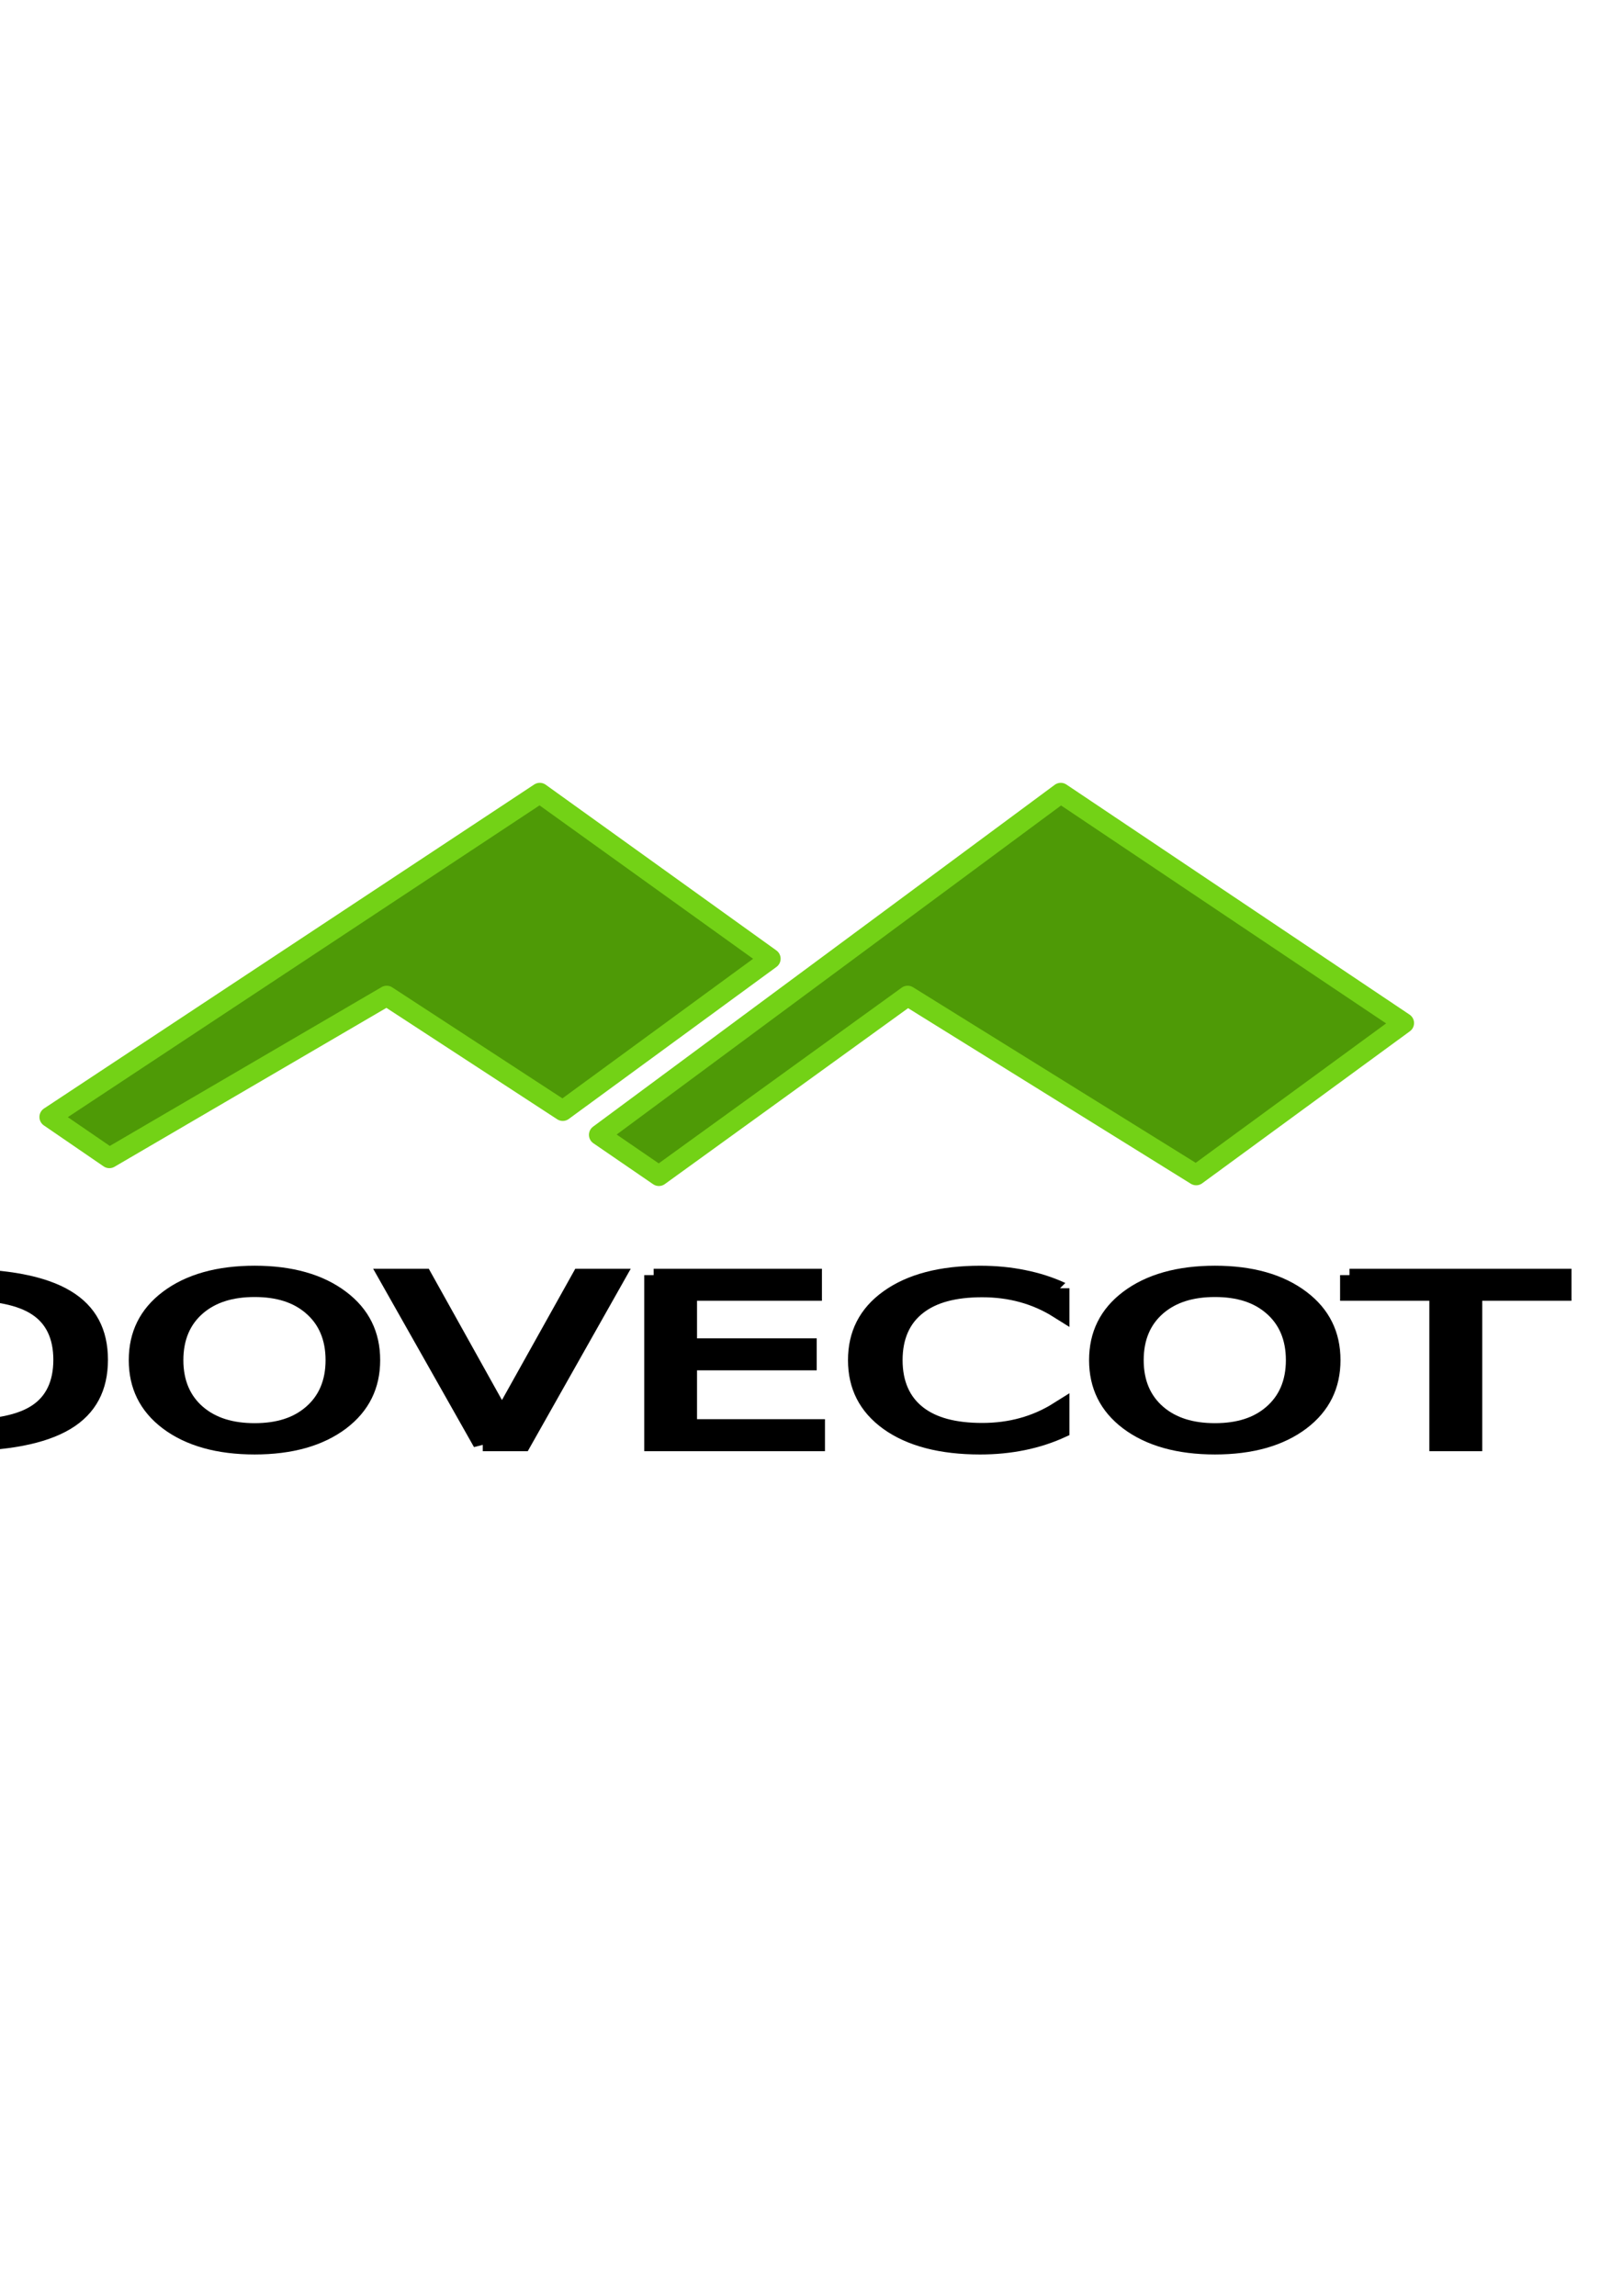 <?xml version="1.0" encoding="UTF-8" standalone="no"?>
<!-- Created with Inkscape (http://www.inkscape.org/) -->
<svg xmlns:dc="http://purl.org/dc/elements/1.1/" xmlns:cc="http://creativecommons.org/ns#" xmlns:rdf="http://www.w3.org/1999/02/22-rdf-syntax-ns#" xmlns:svg="http://www.w3.org/2000/svg" xmlns="http://www.w3.org/2000/svg" xmlns:xlink="http://www.w3.org/1999/xlink" xmlns:sodipodi="http://sodipodi.sourceforge.net/DTD/sodipodi-0.dtd" xmlns:inkscape="http://www.inkscape.org/namespaces/inkscape" height="297mm" id="svg2" inkscape:export-xdpi="76.235291" inkscape:export-ydpi="76.235291" inkscape:output_extension="org.inkscape.output.svg.inkscape" inkscape:version="0.48.0 r9654" sodipodi:version="0.32" width="210mm" version="1.1">
  <title id="title15547">dovecot</title>
  <defs id="defs4"><inkscape:perspective id="perspective14608" inkscape:persp3d-origin="372.04724 : 350.78739 : 1" inkscape:vp_x="0 : 526.18109 : 1" inkscape:vp_y="0 : 1000 : 0" inkscape:vp_z="744.09448 : 526.18109 : 1" sodipodi:type="inkscape:persp3d"/>
<linearGradient id="linearGradient2265">
  <stop id="stop2267" offset="0" style="stop-color:#000000;stop-opacity:1;"/>
  <stop id="stop2269" offset="1" style="stop-color:#000000;stop-opacity:0;"/>
</linearGradient>
<linearGradient gradientTransform="matrix(0.878,-1.73237e-2,1.73237e-2,0.878,1021.314,469.279)" gradientUnits="userSpaceOnUse" id="linearGradient2271" inkscape:collect="always" x1="14.018" x2="15.416" xlink:href="#linearGradient2265" y1="36.943" y2="38.268"/>
<linearGradient id="linearGradient2257" inkscape:collect="always">
  <stop id="stop2259" offset="0" style="stop-color:#ffffff;stop-opacity:1;"/>
  <stop id="stop2261" offset="1" style="stop-color:#ffffff;stop-opacity:0;"/>
</linearGradient>
<linearGradient gradientTransform="matrix(1.007,-2.636526e-2,2.636526e-2,1.007,1020.744,465.29)" gradientUnits="userSpaceOnUse" id="linearGradient2263" inkscape:collect="always" x1="12.005" x2="10.651" xlink:href="#linearGradient2257" y1="35.688" y2="33.195"/>
<linearGradient id="linearGradient3087">
  <stop id="stop3089" offset="0" style="stop-color:#3465a4;stop-opacity:1;"/>
  <stop id="stop3095" offset="0" style="stop-color:#729fcf;stop-opacity:1;"/>
  <stop id="stop2242" offset="0" style="stop-color:#3465a4;stop-opacity:1;"/>
  <stop id="stop2244" offset="0.75" style="stop-color:#729fcf;stop-opacity:1;"/>
  <stop id="stop3091" offset="1" style="stop-color:#386eb4;stop-opacity:1;"/>
</linearGradient>
<linearGradient gradientTransform="matrix(0.878,0,0,0.878,1021.687,470.179)" gradientUnits="userSpaceOnUse" id="linearGradient3093" inkscape:collect="always" x1="9.75" x2="16.915" xlink:href="#linearGradient3087" y1="32.284" y2="39.443"/>
<linearGradient id="linearGradient2250" inkscape:collect="always">
  <stop id="stop2252" offset="0" style="stop-color:#ffffff;stop-opacity:1;"/>
  <stop id="stop2254" offset="1" style="stop-color:#ffffff;stop-opacity:0;"/>
</linearGradient>
<linearGradient gradientTransform="translate(1019.15,465.211)" gradientUnits="userSpaceOnUse" id="linearGradient2256" inkscape:collect="always" x1="31.177" x2="40.859" xlink:href="#linearGradient2250" y1="19.822" y2="9.657"/>
<linearGradient id="linearGradient3077">
  <stop id="stop3079" offset="0" style="stop-color:#888a85;stop-opacity:1;"/>
  <stop id="stop3081" offset="1" style="stop-color:#d3d7cf;stop-opacity:1;"/>
</linearGradient>
<linearGradient gradientTransform="matrix(0.878,0,0,0.878,1021.998,470.8)" gradientUnits="userSpaceOnUse" id="linearGradient3083" inkscape:collect="always" x1="38.228" x2="37.535" xlink:href="#linearGradient3077" y1="13.603" y2="6.629"/>
<linearGradient id="linearGradient3061">
  <stop id="stop3063" offset="0" style="stop-color:#ffffff;stop-opacity:1;"/>
  <stop id="stop3065" offset="1" style="stop-color:#000000;stop-opacity:1;"/>
</linearGradient>
<linearGradient gradientTransform="matrix(0.878,0,0,0.878,1049.796,-403.534)" gradientUnits="userSpaceOnUse" id="linearGradient3067" inkscape:collect="always" x1="50.153" x2="25.291" xlink:href="#linearGradient3061" y1="-3.632" y2="-4.3"/>
<linearGradient id="linearGradient3049">
  <stop id="stop3051" offset="0" style="stop-color:#888a85;stop-opacity:1;"/>
  <stop id="stop2262" offset="0.5" style="stop-color:#d3d7cf;stop-opacity:1;"/>
  <stop id="stop2264" offset="0.676" style="stop-color:#eeeeec;stop-opacity:1;"/>
  <stop id="stop2268" offset="0.841" style="stop-color:#babdb6;stop-opacity:1;"/>
  <stop id="stop2266" offset="0.875" style="stop-color:#d3d7cf;stop-opacity:1;"/>
  <stop id="stop3053" offset="1" style="stop-color:#babdb6;stop-opacity:1;"/>
</linearGradient>
<linearGradient gradientTransform="matrix(0.878,0,0,0.878,1021.687,470.179)" gradientUnits="userSpaceOnUse" id="linearGradient3055" inkscape:collect="always" x1="19.648" x2="20.631" xlink:href="#linearGradient3049" y1="42.254" y2="6.776"/>
<radialGradient cx="24.812" cy="39.125" fx="24.812" fy="39.125" gradientTransform="matrix(1,0,0,0.375,0,24.47)" gradientUnits="userSpaceOnUse" id="radialGradient3047" inkscape:collect="always" r="17.688" xlink:href="#linearGradient3041"/>
<linearGradient id="linearGradient3041" inkscape:collect="always">
  <stop id="stop3043" offset="0" style="stop-color:#000000;stop-opacity:1;"/>
  <stop id="stop3045" offset="1" style="stop-color:#000000;stop-opacity:0;"/>
</linearGradient>
<radialGradient cx="24.812" cy="39.125" fx="24.812" fy="39.125" gradientTransform="matrix(1,0,0,0.375,0,24.47)" gradientUnits="userSpaceOnUse" id="radialGradient2260" inkscape:collect="always" r="17.688" xlink:href="#linearGradient3041"/>
<linearGradient gradientTransform="translate(131.911,132.236)" gradientUnits="userSpaceOnUse" id="SVGID_1_" x1="43.944" x2="411.394" y1="733.393" y2="425.066">
  <stop id="stop2170" offset="0.056" style="stop-color:#003F90"/>
  <stop id="stop2172" offset="0.567" style="stop-color:#0093D2"/>
  <stop id="stop2174" offset="0.955" style="stop-color:#EDF3F7"/>
</linearGradient>
<linearGradient gradientTransform="matrix(0.917,0,0,0.912,60.202,153.712)" gradientUnits="userSpaceOnUse" id="SVGID_2_" x1="43.944" x2="411.394" y1="733.393" y2="425.066">
  <stop id="stop2179" offset="0.056" style="stop-color:#2e3436;stop-opacity:1;"/>
  <stop id="stop2181" offset="0.567" style="stop-color:#888a85;stop-opacity:1;"/>
  <stop id="stop2183" offset="0.955" style="stop-color:#d3d7cf;stop-opacity:1;"/>
</linearGradient>
<radialGradient cx="605.714" cy="486.648" fx="605.714" fy="486.648" gradientTransform="matrix(-2.774,0,0,1.97,112.762,-872.885)" gradientUnits="userSpaceOnUse" id="radialGradient5020" inkscape:collect="always" r="117.143" xlink:href="#linearGradient5060"/>
<linearGradient gradientTransform="matrix(2.774,0,0,1.97,-1892.179,-872.885)" gradientUnits="userSpaceOnUse" id="linearGradient5016" inkscape:collect="always" x1="302.857" x2="302.857" xlink:href="#linearGradient5048" y1="366.648" y2="609.505"/>
<radialGradient cx="605.714" cy="486.648" fx="605.714" fy="486.648" gradientTransform="matrix(2.774,0,0,1.97,-1891.633,-872.885)" gradientUnits="userSpaceOnUse" id="radialGradient5013" inkscape:collect="always" r="117.143" xlink:href="#linearGradient5060"/>
<linearGradient id="linearGradient2795">
  <stop id="stop2797" offset="0" style="stop-color:#000000;stop-opacity:0.069;"/>
  <stop id="stop2799" offset="1" style="stop-color:#ffffff;stop-opacity:1;"/>
</linearGradient>
<linearGradient id="linearGradient2803">
  <stop id="stop2805" offset="0" style="stop-color:#ffffff;stop-opacity:1;"/>
  <stop id="stop2807" offset="1" style="stop-color:#cbcbcb;stop-opacity:1;"/>
</linearGradient>
<linearGradient id="linearGradient2094">
  <stop id="stop2096" offset="0" style="stop-color:#d6e3f0;stop-opacity:1;"/>
  <stop id="stop2098" offset="1" style="stop-color:#95b1cf;stop-opacity:1;"/>
</linearGradient>
<linearGradient id="linearGradient12512">
  <stop id="stop12513" offset="0" style="stop-color:#ffffff;stop-opacity:1;"/>
  <stop id="stop12517" offset="0.5" style="stop-color:#fff520;stop-opacity:0.891;"/>
  <stop id="stop12514" offset="1" style="stop-color:#fff300;stop-opacity:0;"/>
</linearGradient>
<linearGradient id="linearGradient5048">
  <stop id="stop5050" offset="0" style="stop-color:black;stop-opacity:0;"/>
  <stop id="stop5056" offset="0.5" style="stop-color:black;stop-opacity:1;"/>
  <stop id="stop5052" offset="1" style="stop-color:black;stop-opacity:0;"/>
</linearGradient>
<linearGradient id="linearGradient5060" inkscape:collect="always">
  <stop id="stop5062" offset="0" style="stop-color:black;stop-opacity:1;"/>
  <stop id="stop5064" offset="1" style="stop-color:black;stop-opacity:0;"/>
</linearGradient>
<linearGradient id="linearGradient2994">
  <stop id="stop2996" offset="0" style="stop-color:#000000;stop-opacity:1;"/>
  <stop id="stop2998" offset="1" style="stop-color:#c9c9c9;stop-opacity:1;"/>
</linearGradient>
<linearGradient id="linearGradient2974">
  <stop id="stop2976" offset="0" style="stop-color:#c1c1c1;stop-opacity:1;"/>
  <stop id="stop2978" offset="1" style="stop-color:#acacac;stop-opacity:1;"/>
</linearGradient>
<linearGradient id="linearGradient2966">
  <stop id="stop2968" offset="0" style="stop-color:#ffd1d1;stop-opacity:1;"/>
  <stop id="stop3006" offset="0.5" style="stop-color:#ff1d1d;stop-opacity:1;"/>
  <stop id="stop2970" offset="1" style="stop-color:#6f0000;stop-opacity:1;"/>
</linearGradient>
<linearGradient id="linearGradient2846">
  <stop id="stop2848" offset="0" style="stop-color:#8a8a8a;stop-opacity:1;"/>
  <stop id="stop2850" offset="1" style="stop-color:#484848;stop-opacity:1;"/>
</linearGradient>
<linearGradient id="linearGradient2366">
  <stop id="stop2368" offset="0" style="stop-color:#ffffff;stop-opacity:1;"/>
  <stop id="stop2374" offset="0.5" style="stop-color:#ffffff;stop-opacity:0.219;"/>
  <stop id="stop2370" offset="1" style="stop-color:#ffffff;stop-opacity:1;"/>
</linearGradient>
<linearGradient id="linearGradient4467">
  <stop id="stop4469" offset="0" style="stop-color:#ffffff;stop-opacity:1;"/>
  <stop id="stop4471" offset="1" style="stop-color:#ffffff;stop-opacity:0.248;"/>
</linearGradient>
<linearGradient id="linearGradient4454">
  <stop id="stop4456" offset="0" style="stop-color:#729fcf;stop-opacity:0.208;"/>
  <stop id="stop4458" offset="1" style="stop-color:#729fcf;stop-opacity:0.676;"/>
</linearGradient>
<linearGradient id="linearGradient4440">
  <stop id="stop4442" offset="0" style="stop-color:#7d7d7d;stop-opacity:1;"/>
  <stop id="stop4448" offset="0.5" style="stop-color:#b1b1b1;stop-opacity:1;"/>
  <stop id="stop4444" offset="1" style="stop-color:#686868;stop-opacity:1;"/>
</linearGradient>
<radialGradient cx="24.307" cy="42.078" fx="24.307" fy="42.078" gradientTransform="matrix(1,0,0,0.285,0,30.089)" gradientUnits="userSpaceOnUse" id="radialGradient4548" inkscape:collect="always" r="15.822" xlink:href="#linearGradient4542"/>
<linearGradient id="linearGradient259">
  <stop id="stop260" offset="0" style="stop-color:#fafafa;stop-opacity:1;"/>
  <stop id="stop261" offset="1" style="stop-color:#bbbbbb;stop-opacity:1;"/>
</linearGradient>
<linearGradient id="linearGradient269">
  <stop id="stop270" offset="0" style="stop-color:#a3a3a3;stop-opacity:1;"/>
  <stop id="stop271" offset="1" style="stop-color:#4c4c4c;stop-opacity:1;"/>
</linearGradient>
<radialGradient cx="20.892" cy="114.568" fx="20.892" fy="114.568" gradientUnits="userSpaceOnUse" id="aigrd2" r="5.256">
  <stop id="stop15566" offset="0" style="stop-color:#F0F0F0"/>
  <stop id="stop15568" offset="1" style="stop-color:#9a9a9a;stop-opacity:1;"/>
</radialGradient>
<radialGradient cx="20.892" cy="64.568" fx="20.892" fy="64.568" gradientUnits="userSpaceOnUse" id="aigrd3" r="5.257">
  <stop id="stop15573" offset="0" style="stop-color:#F0F0F0"/>
  <stop id="stop15575" offset="1" style="stop-color:#9a9a9a;stop-opacity:1;"/>
</radialGradient>
<linearGradient id="linearGradient15662">
  <stop id="stop15664" offset="0" style="stop-color:#ffffff;stop-opacity:1;"/>
  <stop id="stop15666" offset="1" style="stop-color:#f8f8f8;stop-opacity:1;"/>
</linearGradient>
<linearGradient id="linearGradient4542" inkscape:collect="always">
  <stop id="stop4544" offset="0" style="stop-color:#000000;stop-opacity:1;"/>
  <stop id="stop4546" offset="1" style="stop-color:#000000;stop-opacity:0;"/>
</linearGradient>
<linearGradient gradientTransform="matrix(2.774,0,0,1.97,-1892.179,-872.885)" gradientUnits="userSpaceOnUse" id="linearGradient2659" inkscape:collect="always" x1="302.857" x2="302.857" xlink:href="#linearGradient5048" y1="366.648" y2="609.505"/>
<linearGradient id="linearGradient2651">
  <stop id="stop2653" offset="0" style="stop-color:black;stop-opacity:0;"/>
  <stop id="stop2655" offset="0.5" style="stop-color:black;stop-opacity:1;"/>
  <stop id="stop2657" offset="1" style="stop-color:black;stop-opacity:0;"/>
</linearGradient>
<radialGradient cx="605.714" cy="486.648" fx="605.714" fy="486.648" gradientTransform="matrix(2.774,0,0,1.97,-1891.633,-872.885)" gradientUnits="userSpaceOnUse" id="radialGradient2649" inkscape:collect="always" r="117.143" xlink:href="#linearGradient5060"/>
<radialGradient cx="605.714" cy="486.648" fx="605.714" fy="486.648" gradientTransform="matrix(-2.774,0,0,1.97,112.762,-872.885)" gradientUnits="userSpaceOnUse" id="radialGradient2641" inkscape:collect="always" r="117.143" xlink:href="#linearGradient5060"/>
<linearGradient gradientUnits="userSpaceOnUse" id="linearGradient2408" inkscape:collect="always" x1="18.936" x2="53.589" xlink:href="#linearGradient2402" y1="23.668" y2="26.649"/>
<linearGradient gradientUnits="userSpaceOnUse" id="linearGradient2386" inkscape:collect="always" x1="62.514" x2="15.985" xlink:href="#linearGradient2380" y1="36.061" y2="20.609"/>
<linearGradient gradientUnits="userSpaceOnUse" id="linearGradient1501" inkscape:collect="always" x1="46.835" x2="45.38" xlink:href="#linearGradient2871" y1="45.264" y2="50.94"/>
<linearGradient id="linearGradient2831">
  <stop id="stop2833" offset="0" style="stop-color:#1d5e23;stop-opacity:1;"/>
  <stop id="stop2855" offset="0.333" style="stop-color:#329652;stop-opacity:1;"/>
  <stop id="stop2835" offset="1" style="stop-color:#83d8ab;stop-opacity:0;"/>
</linearGradient>
<linearGradient id="linearGradient2871" inkscape:collect="always">
  <stop id="stop2873" offset="0" style="stop-color:#3465a4;stop-opacity:1;"/>
  <stop id="stop2875" offset="1" style="stop-color:#3465a4;stop-opacity:1"/>
</linearGradient>
<linearGradient id="linearGradient2380">
  <stop id="stop2382" offset="0" style="stop-color:#b9e7c9;stop-opacity:1;"/>
  <stop id="stop2384" offset="1" style="stop-color:#72cf79;stop-opacity:1;"/>
</linearGradient>
<linearGradient id="linearGradient2402">
  <stop id="stop2404" offset="0" style="stop-color:#72cf7b;stop-opacity:1;"/>
  <stop id="stop2406" offset="1" style="stop-color:#57c552;stop-opacity:1;"/>
</linearGradient>
<linearGradient id="linearGradient2682">
  <stop id="stop2684" offset="0" style="stop-color:#3977c3;stop-opacity:1;"/>
  <stop id="stop2686" offset="1" style="stop-color:#89aedc;stop-opacity:0;"/>
</linearGradient>
<linearGradient id="linearGradient2690">
  <stop id="stop2692" offset="0" style="stop-color:#57be6f;stop-opacity:1;"/>
  <stop id="stop2694" offset="1" style="stop-color:#c4ebca;stop-opacity:0;"/>
</linearGradient>
<linearGradient gradientUnits="userSpaceOnUse" id="linearGradient5903" inkscape:collect="always" x1="62.514" x2="15.985" xlink:href="#linearGradient2380" y1="36.061" y2="20.609"/>
<linearGradient gradientTransform="matrix(-6.094,-5.148,-5.148,6.094,846.164,624.52)" gradientUnits="userSpaceOnUse" id="linearGradient5908" inkscape:collect="always" x1="62.514" x2="15.985" xlink:href="#linearGradient2380" y1="36.061" y2="20.609"/>
<linearGradient gradientUnits="userSpaceOnUse" id="linearGradient7848" inkscape:collect="always" x1="18.936" x2="53.589" xlink:href="#linearGradient2402" y1="23.668" y2="26.649"/>
<linearGradient gradientUnits="userSpaceOnUse" id="linearGradient7850" inkscape:collect="always" x1="46.835" x2="45.38" xlink:href="#linearGradient2871" y1="45.264" y2="50.94"/>
<linearGradient gradientTransform="matrix(-0.493,-0.717,0.717,-0.493,-9.268,79.419)" gradientUnits="userSpaceOnUse" id="linearGradient9972" inkscape:collect="always" x1="28.245" x2="28.245" xlink:href="#linearGradient9910" y1="60.446" y2="68.225"/>
<linearGradient gradientTransform="matrix(-0.493,-0.717,0.717,-0.493,-9.268,79.419)" gradientUnits="userSpaceOnUse" id="linearGradient9968" inkscape:collect="always" x1="28.245" x2="28.245" xlink:href="#linearGradient9920" y1="60.446" y2="68.225"/>
<linearGradient gradientTransform="matrix(-0.493,-0.717,0.717,-0.493,-9.268,79.419)" gradientUnits="userSpaceOnUse" id="linearGradient9965" inkscape:collect="always" x1="28.245" x2="28.245" xlink:href="#linearGradient9910" y1="60.446" y2="68.225"/>
<linearGradient gradientTransform="matrix(-0.493,-0.717,0.717,-0.493,-9.268,79.419)" gradientUnits="userSpaceOnUse" id="linearGradient9961" inkscape:collect="always" x1="55.876" x2="38.061" xlink:href="#linearGradient9952" y1="62.402" y2="62.827"/>
<linearGradient gradientUnits="userSpaceOnUse" id="linearGradient6401" inkscape:collect="always" x1="20.064" x2="20.683" xlink:href="#linearGradient6395" y1="27.14" y2="44.111"/>
<radialGradient cx="23.25" cy="37.75" fx="23.25" fy="37.75" gradientTransform="matrix(1,0,0,0.42,0,21.889)" gradientUnits="userSpaceOnUse" id="radialGradient6353" inkscape:collect="always" r="14.875" xlink:href="#linearGradient5048"/>
<linearGradient gradientTransform="matrix(5.259571e-3,1,1,-5.259571e-3,48.693,-14.145)" gradientUnits="userSpaceOnUse" id="linearGradient6349" inkscape:collect="always" x1="25.719" x2="25.515" xlink:href="#linearGradient2994" y1="31.047" y2="30.703"/>
<radialGradient cx="29.053" cy="27.641" fx="29.053" fy="27.641" gradientTransform="matrix(1.53767e-2,2.924,2.03,-1.067544e-2,20.391,-69.727)" gradientUnits="userSpaceOnUse" id="radialGradient6347" inkscape:collect="always" r="3.241" xlink:href="#linearGradient2984"/>
<linearGradient gradientTransform="matrix(5.259571e-3,1,1,-5.259571e-3,42.996,-2.496)" gradientUnits="userSpaceOnUse" id="linearGradient6345" inkscape:collect="always" x1="46" x2="47.688" xlink:href="#linearGradient2974" y1="19.812" y2="22.625"/>
<linearGradient gradientTransform="matrix(5.259571e-3,1,1,-5.259571e-3,42.995,-2.496)" gradientUnits="userSpaceOnUse" id="linearGradient6343" inkscape:collect="always" x1="48.906" x2="50.988" xlink:href="#linearGradient2966" y1="17.376" y2="22.251"/>
<linearGradient gradientUnits="userSpaceOnUse" id="linearGradient5074" inkscape:collect="always" x1="11.75" x2="37.625" xlink:href="#linearGradient5068" y1="14.188" y2="14.188"/>
<linearGradient gradientTransform="translate(0,5.625)" gradientUnits="userSpaceOnUse" id="linearGradient5064" inkscape:collect="always" x1="30.875" x2="15.625" xlink:href="#linearGradient5058" y1="19.46" y2="19.085"/>
<radialGradient cx="23.25" cy="37.75" fx="23.25" fy="37.75" gradientTransform="matrix(1,0,0,0.42,0,21.889)" gradientUnits="userSpaceOnUse" id="radialGradient5054" inkscape:collect="always" r="14.875" xlink:href="#linearGradient5048"/>
<linearGradient gradientTransform="translate(0,5.625)" gradientUnits="userSpaceOnUse" id="linearGradient5042" inkscape:collect="always" x1="15.375" x2="34.25" xlink:href="#linearGradient5036" y1="26.085" y2="26.085"/>
<linearGradient id="linearGradient5036">
  <stop id="stop5038" offset="0" style="stop-color:#f5f5f5;stop-opacity:0.09;"/>
  <stop id="stop5044" offset="0.263" style="stop-color:#ffffff;stop-opacity:0.9;"/>
  <stop id="stop5088" offset="0.748" style="stop-color:#c7c7c7;stop-opacity:0.46;"/>
  <stop id="stop5040" offset="1" style="stop-color:#ffffff;stop-opacity:0.78;"/>
</linearGradient>
<linearGradient id="linearGradient5058">
  <stop id="stop5060" offset="0" style="stop-color:#959791;stop-opacity:1;"/>
  <stop id="stop5066" offset="0.5" style="stop-color:#f8f8f8;stop-opacity:1;"/>
  <stop id="stop3430" offset="1" style="stop-color:#8c8c8c;stop-opacity:1;"/>
</linearGradient>
<linearGradient id="linearGradient5068">
  <stop id="stop5070" offset="0" style="stop-color:#ffffff;stop-opacity:1;"/>
  <stop id="stop5078" offset="0.329" style="stop-color:#ffffff;stop-opacity:0.69;"/>
  <stop id="stop5076" offset="0.658" style="stop-color:#c2c2c2;stop-opacity:0.34;"/>
  <stop id="stop5072" offset="1" style="stop-color:#ffffff;stop-opacity:0;"/>
</linearGradient>
<linearGradient id="linearGradient3414">
  <stop id="stop3416" offset="0" style="stop-color:#ffd1d1;stop-opacity:1;"/>
  <stop id="stop3418" offset="0.5" style="stop-color:#ff1d1d;stop-opacity:1;"/>
  <stop id="stop3420" offset="1" style="stop-color:#6f0000;stop-opacity:1;"/>
</linearGradient>
<linearGradient id="linearGradient3408">
  <stop id="stop3410" offset="0" style="stop-color:#c1c1c1;stop-opacity:1;"/>
  <stop id="stop3412" offset="1" style="stop-color:#acacac;stop-opacity:1;"/>
</linearGradient>
<linearGradient id="linearGradient2984" inkscape:collect="always">
  <stop id="stop2986" offset="0" style="stop-color:#e7e2b8;stop-opacity:1;"/>
  <stop id="stop2988" offset="1" style="stop-color:#e7e2b8;stop-opacity:0;"/>
</linearGradient>
<linearGradient id="linearGradient3399">
  <stop id="stop3401" offset="0" style="stop-color:#000000;stop-opacity:1;"/>
  <stop id="stop3403" offset="1" style="stop-color:#c9c9c9;stop-opacity:1;"/>
</linearGradient>
<linearGradient id="linearGradient6395" inkscape:collect="always">
  <stop id="stop6397" offset="0" style="stop-color:#ffffff;stop-opacity:1;"/>
  <stop id="stop6399" offset="1" style="stop-color:#ffffff;stop-opacity:0;"/>
</linearGradient>
<linearGradient id="linearGradient9910">
  <stop id="stop9912" offset="0" style="stop-color:#729fcf;stop-opacity:1;"/>
  <stop id="stop9918" offset="0.316" style="stop-color:#a5bfda;stop-opacity:1;"/>
  <stop id="stop9914" offset="1" style="stop-color:#376ca4;stop-opacity:1;"/>
</linearGradient>
<linearGradient id="linearGradient9920">
  <stop id="stop9922" offset="0" style="stop-color:#5b90c8;stop-opacity:1;"/>
  <stop id="stop9924" offset="0.316" style="stop-color:#8fb0d1;stop-opacity:1;"/>
  <stop id="stop9926" offset="1" style="stop-color:#34679d;stop-opacity:1;"/>
</linearGradient>
<linearGradient id="linearGradient9952" inkscape:collect="always">
  <stop id="stop9954" offset="0" style="stop-color:#ffffff;stop-opacity:1;"/>
  <stop id="stop9956" offset="1" style="stop-color:#ffffff;stop-opacity:0;"/>
</linearGradient>
<radialGradient cx="24.812" cy="39.125" fx="24.812" fy="39.125" gradientTransform="matrix(1,0,0,0.375,0,24.47)" gradientUnits="userSpaceOnUse" id="radialGradient2746" inkscape:collect="always" r="17.688" xlink:href="#linearGradient3041"/>
<radialGradient cx="24.812" cy="39.125" fx="24.812" fy="39.125" gradientTransform="matrix(1,0,0,0.375,0,24.47)" gradientUnits="userSpaceOnUse" id="radialGradient2748" inkscape:collect="always" r="17.688" xlink:href="#linearGradient3041"/>
<linearGradient gradientTransform="matrix(0.878,0,0,0.878,1021.687,470.179)" gradientUnits="userSpaceOnUse" id="linearGradient2750" inkscape:collect="always" x1="19.648" x2="20.631" xlink:href="#linearGradient3049" y1="42.254" y2="6.776"/>
<linearGradient gradientTransform="matrix(0.878,0,0,0.878,1049.796,-403.534)" gradientUnits="userSpaceOnUse" id="linearGradient2752" inkscape:collect="always" x1="50.153" x2="25.291" xlink:href="#linearGradient3061" y1="-3.632" y2="-4.3"/>
<linearGradient gradientTransform="matrix(0.878,0,0,0.878,1021.998,470.8)" gradientUnits="userSpaceOnUse" id="linearGradient2754" inkscape:collect="always" x1="38.228" x2="37.535" xlink:href="#linearGradient3077" y1="13.603" y2="6.629"/>
<linearGradient gradientTransform="translate(1019.15,465.211)" gradientUnits="userSpaceOnUse" id="linearGradient2756" inkscape:collect="always" x1="31.177" x2="40.859" xlink:href="#linearGradient2250" y1="19.822" y2="9.657"/>
<linearGradient gradientTransform="matrix(0.878,0,0,0.878,1021.687,470.179)" gradientUnits="userSpaceOnUse" id="linearGradient2758" inkscape:collect="always" x1="9.75" x2="16.915" xlink:href="#linearGradient3087" y1="32.284" y2="39.443"/>
<linearGradient gradientTransform="matrix(1.007,-2.636526e-2,2.636526e-2,1.007,1020.744,465.29)" gradientUnits="userSpaceOnUse" id="linearGradient2760" inkscape:collect="always" x1="12.005" x2="10.651" xlink:href="#linearGradient2257" y1="35.688" y2="33.195"/>
<linearGradient gradientTransform="matrix(0.878,-1.73237e-2,1.73237e-2,0.878,1021.314,469.279)" gradientUnits="userSpaceOnUse" id="linearGradient2762" inkscape:collect="always" x1="14.018" x2="15.416" xlink:href="#linearGradient2265" y1="36.943" y2="38.268"/>
<radialGradient cx="24.812" cy="39.125" fx="24.812" fy="39.125" gradientTransform="matrix(1,0,0,0.375,0,24.47)" gradientUnits="userSpaceOnUse" id="radialGradient2777" inkscape:collect="always" r="17.688" xlink:href="#linearGradient3041"/>
<radialGradient cx="24.812" cy="39.125" fx="24.812" fy="39.125" gradientTransform="matrix(1,0,0,0.375,0,24.47)" gradientUnits="userSpaceOnUse" id="radialGradient2779" inkscape:collect="always" r="17.688" xlink:href="#linearGradient3041"/>
<linearGradient gradientTransform="matrix(0.878,0,0,0.878,1637.899,1027.587)" gradientUnits="userSpaceOnUse" id="linearGradient2781" inkscape:collect="always" x1="19.648" x2="20.631" xlink:href="#linearGradient3049" y1="42.254" y2="6.776"/>
<linearGradient gradientTransform="matrix(0.878,0,0,0.878,1879.067,-455.803)" gradientUnits="userSpaceOnUse" id="linearGradient2783" inkscape:collect="always" x1="50.153" x2="25.291" xlink:href="#linearGradient3061" y1="-3.632" y2="-4.3"/>
<linearGradient gradientTransform="matrix(0.878,0,0,0.878,1638.21,1028.208)" gradientUnits="userSpaceOnUse" id="linearGradient2785" inkscape:collect="always" x1="38.228" x2="37.535" xlink:href="#linearGradient3077" y1="13.603" y2="6.629"/>
<linearGradient gradientTransform="translate(1635.362,1022.619)" gradientUnits="userSpaceOnUse" id="linearGradient2787" inkscape:collect="always" x1="31.177" x2="40.859" xlink:href="#linearGradient2250" y1="19.822" y2="9.657"/>
<linearGradient gradientTransform="matrix(0.878,0,0,0.878,1637.899,1027.587)" gradientUnits="userSpaceOnUse" id="linearGradient2789" inkscape:collect="always" x1="9.75" x2="16.915" xlink:href="#linearGradient3087" y1="32.284" y2="39.443"/>
<linearGradient gradientTransform="matrix(1.007,-2.636526e-2,2.636526e-2,1.007,1636.956,1022.699)" gradientUnits="userSpaceOnUse" id="linearGradient2791" inkscape:collect="always" x1="12.005" x2="10.651" xlink:href="#linearGradient2257" y1="35.688" y2="33.195"/>
<linearGradient gradientTransform="matrix(0.878,-1.73237e-2,1.73237e-2,0.878,1637.526,1026.687)" gradientUnits="userSpaceOnUse" id="linearGradient2793" inkscape:collect="always" x1="14.018" x2="15.416" xlink:href="#linearGradient2265" y1="36.943" y2="38.268"/>
<linearGradient gradientTransform="matrix(0.917,0,0,0.912,60.202,153.712)" gradientUnits="userSpaceOnUse" id="linearGradient14628" inkscape:collect="always" x1="43.944" x2="411.394" xlink:href="#SVGID_2_" y1="733.393" y2="425.066"/>
<linearGradient gradientTransform="matrix(0.917,0,0,0.912,60.202,153.712)" gradientUnits="userSpaceOnUse" id="linearGradient144058" inkscape:collect="always" x1="43.944" x2="411.394" xlink:href="#SVGID_2_" y1="733.393" y2="425.066"/>
<radialGradient cx="24.812" cy="39.125" fx="24.812" fy="39.125" gradientTransform="matrix(1,0,0,0.375,0,24.47)" gradientUnits="userSpaceOnUse" id="radialGradient144060" inkscape:collect="always" r="17.688" xlink:href="#linearGradient3041"/>
<radialGradient cx="24.812" cy="39.125" fx="24.812" fy="39.125" gradientTransform="matrix(1,0,0,0.375,0,24.47)" gradientUnits="userSpaceOnUse" id="radialGradient144062" inkscape:collect="always" r="17.688" xlink:href="#linearGradient3041"/>
<linearGradient gradientTransform="matrix(0.878,0,0,0.878,1637.899,1027.587)" gradientUnits="userSpaceOnUse" id="linearGradient144064" inkscape:collect="always" x1="19.648" x2="20.631" xlink:href="#linearGradient3049" y1="42.254" y2="6.776"/>
<linearGradient gradientTransform="matrix(0.878,0,0,0.878,1879.067,-455.803)" gradientUnits="userSpaceOnUse" id="linearGradient144066" inkscape:collect="always" x1="50.153" x2="25.291" xlink:href="#linearGradient3061" y1="-3.632" y2="-4.3"/>
<linearGradient gradientTransform="matrix(0.878,0,0,0.878,1638.21,1028.208)" gradientUnits="userSpaceOnUse" id="linearGradient144068" inkscape:collect="always" x1="38.228" x2="37.535" xlink:href="#linearGradient3077" y1="13.603" y2="6.629"/>
<linearGradient gradientTransform="translate(1635.362,1022.619)" gradientUnits="userSpaceOnUse" id="linearGradient144070" inkscape:collect="always" x1="31.177" x2="40.859" xlink:href="#linearGradient2250" y1="19.822" y2="9.657"/>
<linearGradient gradientTransform="matrix(0.878,0,0,0.878,1637.899,1027.587)" gradientUnits="userSpaceOnUse" id="linearGradient144072" inkscape:collect="always" x1="9.75" x2="16.915" xlink:href="#linearGradient3087" y1="32.284" y2="39.443"/>
<linearGradient gradientTransform="matrix(1.007,-2.636526e-2,2.636526e-2,1.007,1636.956,1022.699)" gradientUnits="userSpaceOnUse" id="linearGradient144074" inkscape:collect="always" x1="12.005" x2="10.651" xlink:href="#linearGradient2257" y1="35.688" y2="33.195"/>
<linearGradient gradientTransform="matrix(0.878,-1.73237e-2,1.73237e-2,0.878,1637.526,1026.687)" gradientUnits="userSpaceOnUse" id="linearGradient144076" inkscape:collect="always" x1="14.018" x2="15.416" xlink:href="#linearGradient2265" y1="36.943" y2="38.268"/>
<linearGradient gradientTransform="matrix(0.878,0,0,0.878,1637.899,1027.587)" gradientUnits="userSpaceOnUse" id="linearGradient144103" inkscape:collect="always" x1="19.648" x2="20.631" xlink:href="#linearGradient3049" y1="42.254" y2="6.776"/>
<linearGradient gradientTransform="matrix(0.878,0,0,0.878,1879.067,-455.803)" gradientUnits="userSpaceOnUse" id="linearGradient144105" inkscape:collect="always" x1="50.153" x2="25.291" xlink:href="#linearGradient3061" y1="-3.632" y2="-4.3"/>
<linearGradient gradientTransform="matrix(0.878,0,0,0.878,1638.21,1028.208)" gradientUnits="userSpaceOnUse" id="linearGradient144107" inkscape:collect="always" x1="38.228" x2="37.535" xlink:href="#linearGradient3077" y1="13.603" y2="6.629"/>
<linearGradient gradientTransform="translate(1635.362,1022.619)" gradientUnits="userSpaceOnUse" id="linearGradient144109" inkscape:collect="always" x1="31.177" x2="40.859" xlink:href="#linearGradient2250" y1="19.822" y2="9.657"/>
<linearGradient gradientTransform="matrix(0.878,0,0,0.878,1637.899,1027.587)" gradientUnits="userSpaceOnUse" id="linearGradient144111" inkscape:collect="always" x1="9.75" x2="16.915" xlink:href="#linearGradient3087" y1="32.284" y2="39.443"/>
<linearGradient gradientTransform="matrix(1.007,-2.636526e-2,2.636526e-2,1.007,1636.956,1022.699)" gradientUnits="userSpaceOnUse" id="linearGradient144113" inkscape:collect="always" x1="12.005" x2="10.651" xlink:href="#linearGradient2257" y1="35.688" y2="33.195"/>
<linearGradient gradientTransform="matrix(0.878,-1.73237e-2,1.73237e-2,0.878,1637.526,1026.687)" gradientUnits="userSpaceOnUse" id="linearGradient144115" inkscape:collect="always" x1="14.018" x2="15.416" xlink:href="#linearGradient2265" y1="36.943" y2="38.268"/>
<linearGradient gradientTransform="matrix(8.35,-0.165,0.165,8.35,9960.218,4925.577)" gradientUnits="userSpaceOnUse" id="linearGradient144118" inkscape:collect="always" x1="14.018" x2="15.416" xlink:href="#linearGradient2265" y1="36.943" y2="38.268"/>
<linearGradient gradientTransform="matrix(9.578,-0.251,0.251,9.578,9954.795,4887.648)" gradientUnits="userSpaceOnUse" id="linearGradient144122" inkscape:collect="always" x1="12.005" x2="10.651" xlink:href="#linearGradient2257" y1="35.688" y2="33.195"/>
<linearGradient gradientTransform="matrix(8.351,0,0,8.351,9963.767,4934.133)" gradientUnits="userSpaceOnUse" id="linearGradient144127" inkscape:collect="always" x1="9.75" x2="16.915" xlink:href="#linearGradient3087" y1="32.284" y2="39.443"/>
<linearGradient gradientTransform="matrix(9.509,0,0,9.509,9939.643,4886.895)" gradientUnits="userSpaceOnUse" id="linearGradient144130" inkscape:collect="always" x1="31.177" x2="40.859" xlink:href="#linearGradient2250" y1="19.822" y2="9.657"/>
<linearGradient gradientTransform="matrix(8.351,0,0,8.351,9966.72,4940.038)" gradientUnits="userSpaceOnUse" id="linearGradient144133" inkscape:collect="always" x1="38.228" x2="37.535" xlink:href="#linearGradient3077" y1="13.603" y2="6.629"/>
<linearGradient gradientTransform="matrix(8.351,0,0,8.351,10487.711,-3691.913)" gradientUnits="userSpaceOnUse" id="linearGradient144136" inkscape:collect="always" x1="50.153" x2="25.291" xlink:href="#linearGradient3061" y1="-3.632" y2="-4.3"/>
<linearGradient gradientTransform="matrix(8.351,0,0,8.351,9963.767,4934.133)" gradientUnits="userSpaceOnUse" id="linearGradient144140" inkscape:collect="always" x1="19.648" x2="20.631" xlink:href="#linearGradient3049" y1="42.254" y2="6.776"/>
<linearGradient gradientTransform="matrix(0.917,0,0,0.912,60.202,153.712)" gradientUnits="userSpaceOnUse" id="linearGradient144144" inkscape:collect="always" x1="43.944" x2="411.394" xlink:href="#SVGID_2_" y1="733.393" y2="425.066"/>
<linearGradient gradientTransform="matrix(0.917,0,0,0.912,60.202,153.712)" gradientUnits="userSpaceOnUse" id="linearGradient144150" inkscape:collect="always" x1="43.944" x2="411.394" xlink:href="#SVGID_2_" y1="733.393" y2="425.066"/>
<radialGradient xlink:href="#linearGradient5060-6" r="117.143" inkscape:collect="always" id="radialGradient10557" gradientUnits="userSpaceOnUse" gradientTransform="matrix(-2.774,0,0,1.97,112.762,-872.885)" fy="486.648" fx="605.714" cy="486.648" cx="605.714"/>
<radialGradient xlink:href="#linearGradient5060-6" r="117.143" inkscape:collect="always" id="radialGradient10555" gradientUnits="userSpaceOnUse" gradientTransform="matrix(2.774,0,0,1.97,-1891.633,-872.885)" fy="486.648" fx="605.714" cy="486.648" cx="605.714"/>
<linearGradient y2="609.505" y1="366.648" xlink:href="#linearGradient5048-3" x2="302.857" x1="302.857" inkscape:collect="always" id="linearGradient10553" gradientUnits="userSpaceOnUse" gradientTransform="matrix(2.774,0,0,1.97,-1892.179,-872.885)"/>
<linearGradient y2="627.271" y1="627.271" xlink:href="#linearGradient46827" x2="484.897" x1="74.48" inkscape:collect="always" id="linearGradient10528" gradientUnits="userSpaceOnUse"/>
<linearGradient y2="30.703" y1="31.047" xlink:href="#linearGradient2994-2" x2="25.515" x1="25.719" inkscape:collect="always" id="linearGradient10478" gradientUnits="userSpaceOnUse" gradientTransform="translate(-5.826,0.125)"/>
<radialGradient xlink:href="#linearGradient2984-3" r="3.241" inkscape:collect="always" id="radialGradient10476" gradientUnits="userSpaceOnUse" gradientTransform="matrix(2.924,0,0,2.03,-61.555,-27.884)" fy="27.641" fx="29.053" cy="27.641" cx="29.053"/>
<linearGradient y2="22.625" y1="19.812" xlink:href="#linearGradient2974-4" x2="47.688" x1="46" inkscape:collect="always" id="linearGradient10474" gradientUnits="userSpaceOnUse" gradientTransform="translate(-5.669,0)"/>
<linearGradient y2="22.251" y1="17.376" xlink:href="#linearGradient2966-0" x2="50.988" x1="48.906" inkscape:collect="always" id="linearGradient10472" gradientUnits="userSpaceOnUse" gradientTransform="translate(-5.669,0)"/>
<linearGradient y2="7.562" y1="7.562" xlink:href="#linearGradient2919" x2="40.984" x1="6" inkscape:collect="always" id="linearGradient10470" gradientUnits="userSpaceOnUse"/>
<linearGradient y2="42.833" y1="28.083" xlink:href="#linearGradient2873" x2="26.228" x1="26.612" inkscape:collect="always" id="linearGradient10466" gradientUnits="userSpaceOnUse"/>
<linearGradient y2="6.833" y1="42.833" xlink:href="#linearGradient2855" x2="14.284" x1="21.043" inkscape:collect="always" id="linearGradient10464" gradientUnits="userSpaceOnUse" gradientTransform="matrix(1.138,0,0,1,-2.661,0)"/>
<radialGradient xlink:href="#linearGradient5060-6" r="117.143" inkscape:collect="always" id="radialGradient10462" gradientUnits="userSpaceOnUse" gradientTransform="matrix(-2.774,0,0,1.97,112.762,-872.885)" fy="486.648" fx="605.714" cy="486.648" cx="605.714"/>
<radialGradient xlink:href="#linearGradient5060-6" r="117.143" inkscape:collect="always" id="radialGradient10460" gradientUnits="userSpaceOnUse" gradientTransform="matrix(2.774,0,0,1.97,-1891.633,-872.885)" fy="486.648" fx="605.714" cy="486.648" cx="605.714"/>
<linearGradient y2="609.505" y1="366.648" xlink:href="#linearGradient5048-3" x2="302.857" x1="302.857" inkscape:collect="always" id="linearGradient10458" gradientUnits="userSpaceOnUse" gradientTransform="matrix(2.774,0,0,1.97,-1892.179,-872.885)"/>
<linearGradient y2="30.703" y1="31.047" xlink:href="#linearGradient2994-2" x2="25.515" x1="25.719" inkscape:collect="always" id="linearGradient10414" gradientUnits="userSpaceOnUse" gradientTransform="translate(-5.826,0.125)"/>
<radialGradient xlink:href="#linearGradient2984-3" r="3.241" inkscape:collect="always" id="radialGradient10412" gradientUnits="userSpaceOnUse" gradientTransform="matrix(2.924,0,0,2.03,-61.555,-27.884)" fy="27.641" fx="29.053" cy="27.641" cx="29.053"/>
<linearGradient y2="22.625" y1="19.812" xlink:href="#linearGradient2974-4" x2="47.688" x1="46" inkscape:collect="always" id="linearGradient10410" gradientUnits="userSpaceOnUse" gradientTransform="translate(-5.669,0)"/>
<linearGradient y2="22.251" y1="17.376" xlink:href="#linearGradient2966-0" x2="50.988" x1="48.906" inkscape:collect="always" id="linearGradient10408" gradientUnits="userSpaceOnUse" gradientTransform="translate(-5.669,0)"/>
<linearGradient y2="7.562" y1="7.562" xlink:href="#linearGradient2919" x2="40.984" x1="6" inkscape:collect="always" id="linearGradient10406" gradientUnits="userSpaceOnUse"/>
<radialGradient xlink:href="#linearGradient2865" r="19.562" inkscape:collect="always" id="radialGradient10404" gradientUnits="userSpaceOnUse" gradientTransform="matrix(1,0,0,0.348,0,26.355)" fy="40.438" fx="23.562" cy="40.438" cx="23.562"/>
<linearGradient y2="42.833" y1="28.083" xlink:href="#linearGradient2873" x2="26.228" x1="26.612" inkscape:collect="always" id="linearGradient10402" gradientUnits="userSpaceOnUse"/>
<linearGradient y2="6.833" y1="42.833" xlink:href="#linearGradient2855" x2="14.284" x1="21.043" inkscape:collect="always" id="linearGradient10400" gradientUnits="userSpaceOnUse" gradientTransform="matrix(1.138,0,0,1,-2.661,0)"/>
<radialGradient xlink:href="#linearGradient5060-6" r="117.143" inkscape:collect="always" id="radialGradient10398" gradientUnits="userSpaceOnUse" gradientTransform="matrix(-2.774,0,0,1.97,112.762,-872.885)" fy="486.648" fx="605.714" cy="486.648" cx="605.714"/>
<radialGradient xlink:href="#linearGradient5060-6" r="117.143" inkscape:collect="always" id="radialGradient10396" gradientUnits="userSpaceOnUse" gradientTransform="matrix(2.774,0,0,1.97,-1891.633,-872.885)" fy="486.648" fx="605.714" cy="486.648" cx="605.714"/>
<linearGradient y2="609.505" y1="366.648" xlink:href="#linearGradient5048-3" x2="302.857" x1="302.857" inkscape:collect="always" id="linearGradient10394" gradientUnits="userSpaceOnUse" gradientTransform="matrix(2.774,0,0,1.97,-1892.179,-872.885)"/>
<linearGradient y2="627.271" y1="627.271" xlink:href="#linearGradient46827" x2="484.897" x1="74.48" inkscape:collect="always" id="linearGradient10392" gradientUnits="userSpaceOnUse"/>
<linearGradient y2="30.703" y1="31.047" xlink:href="#linearGradient2994-2" x2="25.515" x1="25.719" inkscape:collect="always" id="linearGradient10346" gradientUnits="userSpaceOnUse" gradientTransform="translate(-5.826,0.125)"/>
<radialGradient xlink:href="#linearGradient2984-3" r="3.241" inkscape:collect="always" id="radialGradient10344" gradientUnits="userSpaceOnUse" gradientTransform="matrix(2.924,0,0,2.03,-61.555,-27.884)" fy="27.641" fx="29.053" cy="27.641" cx="29.053"/>
<linearGradient y2="22.625" y1="19.812" xlink:href="#linearGradient2974-4" x2="47.688" x1="46" inkscape:collect="always" id="linearGradient10342" gradientUnits="userSpaceOnUse" gradientTransform="translate(-5.669,0)"/>
<linearGradient y2="22.251" y1="17.376" xlink:href="#linearGradient2966-0" x2="50.988" x1="48.906" inkscape:collect="always" id="linearGradient10340" gradientUnits="userSpaceOnUse" gradientTransform="translate(-5.669,0)"/>
<linearGradient y2="7.562" y1="7.562" xlink:href="#linearGradient2919" x2="40.984" x1="6" inkscape:collect="always" id="linearGradient10338" gradientUnits="userSpaceOnUse"/>
<radialGradient xlink:href="#linearGradient2865" r="19.562" inkscape:collect="always" id="radialGradient10336" gradientUnits="userSpaceOnUse" gradientTransform="matrix(1,0,0,0.348,0,26.355)" fy="40.438" fx="23.562" cy="40.438" cx="23.562"/>
<linearGradient y2="42.833" y1="28.083" xlink:href="#linearGradient2873" x2="26.228" x1="26.612" inkscape:collect="always" id="linearGradient10334" gradientUnits="userSpaceOnUse"/>
<linearGradient y2="6.833" y1="42.833" xlink:href="#linearGradient2855" x2="14.284" x1="21.043" inkscape:collect="always" id="linearGradient10332" gradientUnits="userSpaceOnUse" gradientTransform="matrix(1.138,0,0,1,-2.661,0)"/>
<radialGradient xlink:href="#linearGradient5060-6" r="117.143" inkscape:collect="always" id="radialGradient10330" gradientUnits="userSpaceOnUse" gradientTransform="matrix(-2.774,0,0,1.97,112.762,-872.885)" fy="486.648" fx="605.714" cy="486.648" cx="605.714"/>
<radialGradient xlink:href="#linearGradient5060-6" r="117.143" inkscape:collect="always" id="radialGradient10328" gradientUnits="userSpaceOnUse" gradientTransform="matrix(2.774,0,0,1.97,-1891.633,-872.885)" fy="486.648" fx="605.714" cy="486.648" cx="605.714"/>
<linearGradient y2="609.505" y1="366.648" xlink:href="#linearGradient5048-3" x2="302.857" x1="302.857" inkscape:collect="always" id="linearGradient10326" gradientUnits="userSpaceOnUse" gradientTransform="matrix(2.774,0,0,1.97,-1892.179,-872.885)"/>
<linearGradient y2="627.271" y1="627.271" xlink:href="#linearGradient46827" x2="484.897" x1="74.48" inkscape:collect="always" id="linearGradient10324" gradientUnits="userSpaceOnUse"/>
<linearGradient y2="30.703" y1="31.047" xlink:href="#linearGradient2994-2" x2="25.515" x1="25.719" inkscape:collect="always" id="linearGradient10277" gradientUnits="userSpaceOnUse" gradientTransform="translate(-5.826,0.125)"/>
<radialGradient xlink:href="#linearGradient2984-3" r="3.241" inkscape:collect="always" id="radialGradient10275" gradientUnits="userSpaceOnUse" gradientTransform="matrix(2.924,0,0,2.03,-61.555,-27.884)" fy="27.641" fx="29.053" cy="27.641" cx="29.053"/>
<linearGradient y2="22.625" y1="19.812" xlink:href="#linearGradient2974-4" x2="47.688" x1="46" inkscape:collect="always" id="linearGradient10273" gradientUnits="userSpaceOnUse" gradientTransform="translate(-5.669,0)"/>
<linearGradient y2="22.251" y1="17.376" xlink:href="#linearGradient2966-0" x2="50.988" x1="48.906" inkscape:collect="always" id="linearGradient10271" gradientUnits="userSpaceOnUse" gradientTransform="translate(-5.669,0)"/>
<linearGradient y2="7.562" y1="7.562" xlink:href="#linearGradient2919" x2="40.984" x1="6" inkscape:collect="always" id="linearGradient10269" gradientUnits="userSpaceOnUse"/>
<radialGradient xlink:href="#linearGradient2865" r="19.562" inkscape:collect="always" id="radialGradient10267" gradientUnits="userSpaceOnUse" gradientTransform="matrix(1,0,0,0.348,0,26.355)" fy="40.438" fx="23.562" cy="40.438" cx="23.562"/>
<linearGradient y2="42.833" y1="28.083" xlink:href="#linearGradient2873" x2="26.228" x1="26.612" inkscape:collect="always" id="linearGradient10265" gradientUnits="userSpaceOnUse"/>
<linearGradient y2="6.833" y1="42.833" xlink:href="#linearGradient2855" x2="14.284" x1="21.043" inkscape:collect="always" id="linearGradient10263" gradientUnits="userSpaceOnUse" gradientTransform="matrix(1.138,0,0,1,-2.661,0)"/>
<radialGradient xlink:href="#linearGradient5060-6" r="117.143" inkscape:collect="always" id="radialGradient10261" gradientUnits="userSpaceOnUse" gradientTransform="matrix(-2.774,0,0,1.97,112.762,-872.885)" fy="486.648" fx="605.714" cy="486.648" cx="605.714"/>
<radialGradient xlink:href="#linearGradient5060-6" r="117.143" inkscape:collect="always" id="radialGradient10259" gradientUnits="userSpaceOnUse" gradientTransform="matrix(2.774,0,0,1.97,-1891.633,-872.885)" fy="486.648" fx="605.714" cy="486.648" cx="605.714"/>
<linearGradient y2="609.505" y1="366.648" xlink:href="#linearGradient5048-3" x2="302.857" x1="302.857" inkscape:collect="always" id="linearGradient10257" gradientUnits="userSpaceOnUse" gradientTransform="matrix(2.774,0,0,1.97,-1892.179,-872.885)"/>
<linearGradient y2="627.271" y1="627.271" xlink:href="#linearGradient46827" x2="484.897" x1="74.48" inkscape:collect="always" id="linearGradient10255" gradientUnits="userSpaceOnUse"/>
<linearGradient y2="627.271" y1="627.271" xlink:href="#linearGradient46827" x2="484.897" x1="74.48" inkscape:collect="always" id="linearGradient11360" gradientUnits="userSpaceOnUse"/>
<linearGradient y2="627.271" y1="627.271" xlink:href="#linearGradient46827" x2="484.897" x1="74.48" inkscape:collect="always" id="linearGradient26284" gradientUnits="userSpaceOnUse"/>
<linearGradient y2="627.271" y1="627.271" xlink:href="#linearGradient46827" x2="484.897" x1="74.48" inkscape:collect="always" id="linearGradient46837" gradientUnits="userSpaceOnUse"/>
<radialGradient xlink:href="#linearGradient5060-6" r="117.143" inkscape:collect="always" id="radialGradient6719" gradientUnits="userSpaceOnUse" gradientTransform="matrix(-2.774,0,0,1.97,112.762,-872.885)" fy="486.648" fx="605.714" cy="486.648" cx="605.714"/>
<radialGradient xlink:href="#linearGradient5060-6" r="117.143" inkscape:collect="always" id="radialGradient6717" gradientUnits="userSpaceOnUse" gradientTransform="matrix(2.774,0,0,1.97,-1891.633,-872.885)" fy="486.648" fx="605.714" cy="486.648" cx="605.714"/>
<linearGradient id="linearGradient4366">
  <stop style="stop-color:black;stop-opacity:0;" offset="0" id="stop4368"/>
  <stop style="stop-color:black;stop-opacity:1;" offset="0.5" id="stop4370"/>
  <stop style="stop-color:black;stop-opacity:0;" offset="1" id="stop4372"/>
</linearGradient>
<linearGradient y2="609.505" y1="366.648" xlink:href="#linearGradient5048-3" x2="302.857" x1="302.857" inkscape:collect="always" id="linearGradient6715" gradientUnits="userSpaceOnUse" gradientTransform="matrix(2.774,0,0,1.97,-1892.179,-872.885)"/>
<linearGradient id="linearGradient2994-2">
  <stop style="stop-color:#000000;stop-opacity:1;" offset="0" id="stop2996-9"/>
  <stop style="stop-color:#c9c9c9;stop-opacity:1;" offset="1" id="stop2998-7"/>
</linearGradient>
<linearGradient id="linearGradient2984-3">
  <stop style="stop-color:#e9b96e;stop-opacity:1;" offset="0" id="stop2986-5"/>
  <stop style="stop-color:#e9b96e;stop-opacity:0;" offset="1" id="stop2988-4"/>
</linearGradient>
<linearGradient id="linearGradient2974-4">
  <stop style="stop-color:#babdb6;stop-opacity:1;" offset="0" id="stop2976-4"/>
  <stop style="stop-color:#555753;stop-opacity:1;" offset="1" id="stop2978-9"/>
</linearGradient>
<linearGradient id="linearGradient2966-0">
  <stop style="stop-color:#eeeeec;stop-opacity:1;" offset="0" id="stop2968-3"/>
  <stop style="stop-color:#cc0000;stop-opacity:1;" offset="0.5" id="stop3006-3"/>
  <stop style="stop-color:#a40000;stop-opacity:1;" offset="1" id="stop2970-7"/>
</linearGradient>
<linearGradient id="linearGradient2919">
  <stop style="stop-color:#a3a4a0;stop-opacity:1;" offset="0" id="stop2921"/>
  <stop style="stop-color:#888a85;stop-opacity:1;" offset="1" id="stop2923"/>
</linearGradient>
<linearGradient id="linearGradient2873">
  <stop style="stop-color:#888a85;stop-opacity:1;" offset="0" id="stop2875-0"/>
  <stop style="stop-color:#2e3436;stop-opacity:1;" offset="1" id="stop2877"/>
</linearGradient>
<linearGradient inkscape:collect="always" id="linearGradient2865">
  <stop style="stop-color:#000000;stop-opacity:1;" offset="0" id="stop2867"/>
  <stop style="stop-color:#000000;stop-opacity:0;" offset="1" id="stop2869"/>
</linearGradient>
<linearGradient id="linearGradient2855">
  <stop style="stop-color:#d3d7cf;stop-opacity:1;" offset="0" id="stop2857"/>
  <stop style="stop-color:#ffffff;stop-opacity:1;" offset="1" id="stop2859"/>
</linearGradient>
<linearGradient y2="6.833" y1="42.833" xlink:href="#linearGradient2855" x2="14.284" x1="21.043" inkscape:collect="always" id="linearGradient2861" gradientUnits="userSpaceOnUse" gradientTransform="matrix(1.138,0,0,1,-2.661,0)"/>
<radialGradient xlink:href="#linearGradient2865" r="19.562" inkscape:collect="always" id="radialGradient2871" gradientUnits="userSpaceOnUse" gradientTransform="matrix(1,0,0,0.348,0,26.355)" fy="40.438" fx="23.562" cy="40.438" cx="23.562"/>
<linearGradient y2="42.833" y1="28.083" xlink:href="#linearGradient2873" x2="26.228" x1="26.612" inkscape:collect="always" id="linearGradient2879" gradientUnits="userSpaceOnUse"/>
<linearGradient y2="7.562" y1="7.562" xlink:href="#linearGradient2919" x2="40.984" x1="6" inkscape:collect="always" id="linearGradient2925" gradientUnits="userSpaceOnUse"/>
<linearGradient y2="22.251" y1="17.376" xlink:href="#linearGradient2966-0" x2="50.988" x1="48.906" inkscape:collect="always" id="linearGradient2972" gradientUnits="userSpaceOnUse" gradientTransform="translate(-5.669,0)"/>
<linearGradient y2="22.625" y1="19.812" xlink:href="#linearGradient2974-4" x2="47.688" x1="46" inkscape:collect="always" id="linearGradient2980" gradientUnits="userSpaceOnUse" gradientTransform="translate(-5.669,0)"/>
<radialGradient xlink:href="#linearGradient2984-3" r="3.241" inkscape:collect="always" id="radialGradient2990" gradientUnits="userSpaceOnUse" gradientTransform="matrix(2.924,0,0,2.03,-61.555,-27.884)" fy="27.641" fx="29.053" cy="27.641" cx="29.053"/>
<linearGradient y2="30.703" y1="31.047" xlink:href="#linearGradient2994-2" x2="25.515" x1="25.719" inkscape:collect="always" id="linearGradient3000" gradientUnits="userSpaceOnUse" gradientTransform="translate(-5.826,0.125)"/>
<radialGradient xlink:href="#linearGradient2865" r="19.562" inkscape:collect="always" id="radialGradient3010" gradientUnits="userSpaceOnUse" gradientTransform="matrix(1,0,0,0.348,0,26.355)" fy="40.438" fx="23.562" cy="40.438" cx="23.562"/>
<linearGradient inkscape:collect="always" id="linearGradient5060-6">
  <stop style="stop-color:black;stop-opacity:1;" offset="0" id="stop5062-6"/>
  <stop style="stop-color:black;stop-opacity:0;" offset="1" id="stop5064-7"/>
</linearGradient>
<linearGradient id="linearGradient5048-3">
  <stop style="stop-color:black;stop-opacity:0;" offset="0" id="stop5050-3"/>
  <stop style="stop-color:black;stop-opacity:1;" offset="0.5" id="stop5056-9"/>
  <stop style="stop-color:black;stop-opacity:0;" offset="1" id="stop5052-3"/>
</linearGradient>
<linearGradient id="linearGradient12512-4">
  <stop style="stop-color:#ffffff;stop-opacity:1;" offset="0" id="stop12513-6"/>
  <stop style="stop-color:#fff520;stop-opacity:0.891;" offset="0.5" id="stop12517-1"/>
  <stop style="stop-color:#fff300;stop-opacity:0;" offset="1" id="stop12514-0"/>
</linearGradient>
<radialGradient xlink:href="#linearGradient12512-4" r="14.375" inkscape:collect="always" id="radialGradient278" gradientUnits="userSpaceOnUse" fy="125" fx="55" cy="125" cx="55"/>
<linearGradient inkscape:collect="always" id="linearGradient2116">
  <stop style="stop-color:#ffffff;stop-opacity:1;" offset="0" id="stop2118"/>
  <stop style="stop-color:#ffffff;stop-opacity:0;" offset="1" id="stop2120"/>
</linearGradient>
<linearGradient id="linearGradient2094-5">
  <stop style="stop-color:#d6e3f0;stop-opacity:1;" offset="0" id="stop2096-2"/>
  <stop style="stop-color:#95b1cf;stop-opacity:1;" offset="1" id="stop2098-5"/>
</linearGradient>
<linearGradient id="linearGradient2803-1">
  <stop style="stop-color:#ffffff;stop-opacity:1;" offset="0" id="stop2805-6"/>
  <stop style="stop-color:#cbcbcb;stop-opacity:1;" offset="1" id="stop2807-2"/>
</linearGradient>
<linearGradient id="linearGradient2795-7">
  <stop style="stop-color:#000000;stop-opacity:0.069;" offset="0" id="stop2797-9"/>
  <stop style="stop-color:#ffffff;stop-opacity:1;" offset="1" id="stop2799-4"/>
</linearGradient>
<linearGradient y2="4.953" y1="4.953" xlink:href="#linearGradient2795-7" x2="41.219" x1="35.433" inkscape:collect="always" id="linearGradient2801" gradientUnits="userSpaceOnUse" gradientTransform="matrix(0.254,0,0,3.76,0.789,0.149)"/>
<linearGradient y2="84.287" y1="93.338" xlink:href="#linearGradient2803-1" x2="10.22" x1="10.496" inkscape:collect="always" id="linearGradient2813" gradientUnits="userSpaceOnUse" gradientTransform="matrix(2.263,0,0,0.442,1,-0.875)"/>
<linearGradient y2="22.133" y1="22.133" xlink:href="#linearGradient2094-5" x2="14.511" x1="6.587" inkscape:collect="always" id="linearGradient2100" gradientUnits="userSpaceOnUse" gradientTransform="matrix(0.958,0,0,1.028,1,-0.572)"/>
<linearGradient y2="21.27" y1="26.652" xlink:href="#linearGradient2116" x2="-2.758" x1="73.362" inkscape:collect="always" id="linearGradient2112" gradientUnits="userSpaceOnUse" gradientTransform="matrix(1.025,0,0,0.957,0,-0.807)"/>
<radialGradient xlink:href="#linearGradient5060-6" r="117.143" inkscape:collect="always" id="radialGradient5013-7" gradientUnits="userSpaceOnUse" gradientTransform="matrix(2.774,0,0,1.97,-1891.633,-872.885)" fy="486.648" fx="605.714" cy="486.648" cx="605.714"/>
<linearGradient y2="609.505" y1="366.648" xlink:href="#linearGradient5048-3" x2="302.857" x1="302.857" inkscape:collect="always" id="linearGradient5016-7" gradientUnits="userSpaceOnUse" gradientTransform="matrix(2.774,0,0,1.97,-1892.179,-872.885)"/>
<radialGradient xlink:href="#linearGradient5060-6" r="117.143" inkscape:collect="always" id="radialGradient5020-5" gradientUnits="userSpaceOnUse" gradientTransform="matrix(-2.774,0,0,1.97,112.762,-872.885)" fy="486.648" fx="605.714" cy="486.648" cx="605.714"/>
<linearGradient y2="609.505" y1="366.648" xlink:href="#linearGradient5048-3" x2="302.857" x1="302.857" inkscape:collect="always" id="linearGradient5027" gradientUnits="userSpaceOnUse" gradientTransform="matrix(2.774,0,0,1.97,-1892.179,-872.885)"/>
<radialGradient xlink:href="#linearGradient5060-6" r="117.143" inkscape:collect="always" id="radialGradient5029" gradientUnits="userSpaceOnUse" gradientTransform="matrix(2.774,0,0,1.97,-1891.633,-872.885)" fy="486.648" fx="605.714" cy="486.648" cx="605.714"/>
<radialGradient xlink:href="#linearGradient5060-6" r="117.143" inkscape:collect="always" id="radialGradient5031" gradientUnits="userSpaceOnUse" gradientTransform="matrix(-2.774,0,0,1.97,112.762,-872.885)" fy="486.648" fx="605.714" cy="486.648" cx="605.714"/>
<linearGradient y2="425.066" y1="733.393" xlink:href="#linearGradient2994-2" x2="411.394" x1="43.944" id="SVGID_2_-7" gradientUnits="userSpaceOnUse" gradientTransform="matrix(0.912,0,0,0.912,60.799,152.506)">
  <stop style="stop-color:#a9ffcd;stop-opacity:1;" offset="0.056" id="stop2179-4"/>
  <stop style="stop-color:#52c95b;stop-opacity:1;" offset="0.567" id="stop2181-4"/>
  <stop style="stop-color:#f1ffef;stop-opacity:1;" offset="0.955" id="stop2183-9"/>
</linearGradient>
<linearGradient y2="425.066" y1="733.393" x2="411.394" x1="43.944" id="SVGID_1_-1" gradientUnits="userSpaceOnUse" gradientTransform="translate(131.911,132.236)">
  <stop style="stop-color:#003F90" offset="0.056" id="stop2170-1"/>
  <stop style="stop-color:#0093D2" offset="0.567" id="stop2172-7"/>
  <stop style="stop-color:#EDF3F7" offset="0.955" id="stop2174-2"/>
</linearGradient>
<linearGradient y2="425.066" y1="733.393" x2="411.394" x1="43.944" id="linearGradient46827" gradientUnits="userSpaceOnUse" gradientTransform="matrix(0.912,0,0,0.912,60.799,152.506)">
  <stop style="stop-color:#8ae234;stop-opacity:1;" offset="0.056" id="stop46829"/>
  <stop style="stop-color:#73f216;stop-opacity:1;" offset="0.567" id="stop46831"/>
  <stop style="stop-color:#ffffff;stop-opacity:1;" offset="0.955" id="stop46833"/>
</linearGradient>
<inkscape:perspective sodipodi:type="inkscape:persp3d" inkscape:vp_z="744.09448 : 526.18109 : 1" inkscape:vp_y="0 : 1000 : 0" inkscape:vp_x="0 : 526.18109 : 1" inkscape:persp3d-origin="372.04724 : 350.78739 : 1" id="perspective11319"/>
<linearGradient y2="520.055" y1="520.055" xlink:href="#linearGradient45240" x2="370.308" x1="120.741" inkscape:collect="always" id="linearGradient4313" gradientUnits="userSpaceOnUse"/>
<linearGradient y2="425.066" y1="733.393" xlink:href="#SVGID_1_-4" x2="411.394" x1="43.944" inkscape:collect="always" id="linearGradient4311" gradientUnits="userSpaceOnUse" gradientTransform="matrix(0.555,0,0,0.555,112.422,231.359)"/>
<linearGradient y2="520.055" y1="520.055" xlink:href="#linearGradient45240" x2="370.308" x1="120.741" inkscape:collect="always" id="linearGradient2417" gradientUnits="userSpaceOnUse"/>
<linearGradient y2="425.066" y1="733.393" xlink:href="#SVGID_1_-4" x2="411.394" x1="43.944" inkscape:collect="always" id="linearGradient2415" gradientUnits="userSpaceOnUse" gradientTransform="matrix(0.555,0,0,0.555,112.422,231.359)"/>
<linearGradient y2="425.066" y1="733.393" xlink:href="#SVGID_1_-4" x2="411.394" x1="43.944" inkscape:collect="always" id="linearGradient10343" gradientUnits="userSpaceOnUse" gradientTransform="matrix(0.555,0,0,0.555,112.422,231.359)"/>
<linearGradient y2="520.055" y1="520.055" xlink:href="#linearGradient45240" x2="370.308" x1="120.741" inkscape:collect="always" id="linearGradient10340-0" gradientUnits="userSpaceOnUse"/>
<linearGradient y2="425.066" y1="733.393" xlink:href="#SVGID_1_-4" x2="411.394" x1="43.944" inkscape:collect="always" id="linearGradient27213" gradientUnits="userSpaceOnUse" gradientTransform="matrix(0.555,0,0,0.555,112.422,231.359)"/>
<linearGradient y2="520.055" y1="520.055" xlink:href="#linearGradient45240" x2="370.308" x1="120.741" inkscape:collect="always" id="linearGradient27210" gradientUnits="userSpaceOnUse"/>
<linearGradient y2="520.055" y1="520.055" xlink:href="#linearGradient45240" x2="370.308" x1="120.741" inkscape:collect="always" id="linearGradient45272" gradientUnits="userSpaceOnUse"/>

			
			
			
			
				
		<linearGradient y2="425.066" y1="733.393" x2="411.394" x1="43.944" id="SVGID_2_-6" gradientUnits="userSpaceOnUse">
				<stop style="stop-color:#003F90" offset="0.056" id="stop21"/>

				<stop style="stop-color:#0093D2" offset="0.567" id="stop23"/>

				<stop style="stop-color:#EDF3F7" offset="0.955" id="stop25"/>

			</linearGradient>

			
			<linearGradient y2="425.066" y1="733.393" x2="411.394" x1="43.944" id="SVGID_1_-4" gradientUnits="userSpaceOnUse" gradientTransform="matrix(0.555,0,0,0.555,112.422,231.359)">
				<stop style="stop-color:#003F90" offset="0.056" id="stop12"/>

				<stop style="stop-color:#0093D2" offset="0.567" id="stop14"/>

				<stop style="stop-color:#EDF3F7" offset="0.955" id="stop16"/>

			</linearGradient>

			<linearGradient y2="425.066" y1="733.393" xlink:href="#SVGID_2_-6" x2="411.394" x1="43.944" inkscape:collect="always" id="linearGradient44254" gradientUnits="userSpaceOnUse"/>

		
	<linearGradient y2="425.066" y1="733.393" xlink:href="#SVGID_2_-6" x2="411.394" x1="43.944" inkscape:collect="always" id="linearGradient44238" gradientUnits="userSpaceOnUse"/>

	
		
	
<linearGradient y2="425.066" y1="733.393" xlink:href="#SVGID_2_-6" x2="411.394" x1="43.944" inkscape:collect="always" id="linearGradient2472" gradientUnits="userSpaceOnUse"/>
<linearGradient y2="425.066" y1="733.393" x2="411.394" x1="43.944" id="linearGradient45240" gradientUnits="userSpaceOnUse">
				<stop style="stop-color:#204a87;stop-opacity:1;" offset="0.056" id="stop45242"/>

				<stop style="stop-color:#3465a4;stop-opacity:1;" offset="0.567" id="stop45244"/>

				<stop style="stop-color:#eeeeec;stop-opacity:1;" offset="0.955" id="stop45246"/>

			</linearGradient>
<inkscape:perspective sodipodi:type="inkscape:persp3d" inkscape:vp_z="480 : 383.22198 : 1" inkscape:vp_y="0 : 1000 : 0" inkscape:vp_x="0 : 383.22198 : 1" inkscape:persp3d-origin="240 : 255.48132 : 1" id="perspective10334"/>
</defs>
  <sodipodi:namedview bordercolor="#666666" borderopacity="1.0" id="base" inkscape:current-layer="layer1" inkscape:cx="-146.6882" inkscape:cy="246.46507" inkscape:document-units="px" inkscape:guide-bbox="true" inkscape:pageopacity="0.0" inkscape:pageshadow="2" inkscape:window-height="709" inkscape:window-width="1281" inkscape:window-x="0" inkscape:window-y="0" inkscape:zoom="0.21950618" pagecolor="#ffffff" showgrid="false" showguides="true" inkscape:snap-global="false" inkscape:window-maximized="0">
    <sodipodi:guide id="guide2280" orientation="horizontal" position="1008.283,438.104"/>
    <sodipodi:guide id="guide2282" orientation="vertical" position="-66.057,779.021"/>
    <sodipodi:guide id="guide2284" orientation="vertical" position="712.54"/>
    <sodipodi:guide id="guide2286" orientation="horizontal" position="-211.839,88.836"/>
    <sodipodi:guide id="guide2491" orientation="horizontal" position="348.51,936.192"/>
    <sodipodi:guide id="guide2495" orientation="vertical" position="785.855,697.019"/>
  </sodipodi:namedview>
  <g id="layer1" inkscape:groupmode="layer" inkscape:label="Ebene 1">
    <g id="g15532">
      <rect height="850" id="rect2300" style="fill:none;stroke:none" width="850" x="-64.88" y="115.856"/>
      <g transform="matrix(0.766,0,0,0.766,45.513,114.343)" id="g15504">
        <g transform="matrix(4.586,0,0,3.096,2145.17,-3222.121)" style="font-size:48px;font-style:normal;font-weight:normal;line-height:125%;letter-spacing:0px;word-spacing:0px;fill:#000000;fill-opacity:1;stroke:#000000;stroke-width:2.61;stroke-miterlimit:4;stroke-opacity:1;stroke-dasharray:none;font-family:Sans" id="flowRoot14668">
          <path d="m -491.68,1259.305 0,27.211 5.719,0 c 4.828,0 8.359,-1.094 10.594,-3.281 2.25,-2.188 3.375,-5.641 3.375,-10.359 -3e-5,-4.688 -1.125,-8.117 -3.375,-10.289 -2.234,-2.187 -5.766,-3.281 -10.594,-3.281 l -5.719,0 m -4.734,-3.891 9.727,0 c 6.781,0 11.758,1.414 14.93,4.242 3.172,2.812 4.758,7.219 4.758,13.219 -3e-5,6.031 -1.594,10.461 -4.781,13.289 -3.188,2.828 -8.156,4.242 -14.906,4.242 l -9.727,0 0,-34.992" style="stroke:#000000;stroke-width:2.61;stroke-miterlimit:4;stroke-opacity:1;stroke-dasharray:none" id="path15470" inkscape:connector-curvature="0"/>
          <path d="m -445.273,1258.625 c -3.438,0 -6.172,1.281 -8.203,3.844 -2.016,2.562 -3.023,6.055 -3.023,10.476 -10e-6,4.406 1.008,7.891 3.023,10.453 2.031,2.563 4.766,3.844 8.203,3.844 3.437,0 6.156,-1.281 8.156,-3.844 2.016,-2.562 3.023,-6.047 3.023,-10.453 -3e-5,-4.422 -1.008,-7.914 -3.023,-10.476 -2,-2.562 -4.719,-3.844 -8.156,-3.844 m 0,-3.844 c 4.906,0 8.828,1.648 11.766,4.945 2.937,3.281 4.406,7.688 4.406,13.219 -4e-5,5.516 -1.469,9.922 -4.406,13.219 -2.938,3.281 -6.859,4.922 -11.766,4.922 -4.922,0 -8.859,-1.641 -11.812,-4.922 -2.938,-3.281 -4.406,-7.688 -4.406,-13.219 0,-5.531 1.469,-9.938 4.406,-13.219 2.953,-3.297 6.891,-4.945 11.812,-4.945" style="stroke:#000000;stroke-width:2.61;stroke-miterlimit:4;stroke-opacity:1;stroke-dasharray:none" id="path15472" inkscape:connector-curvature="0"/>
          <path d="m -413.516,1290.407 -13.359,-34.992 4.945,0 11.086,29.461 11.109,-29.461 4.922,0 -13.336,34.992 -5.367,0" style="stroke:#000000;stroke-width:2.61;stroke-miterlimit:4;stroke-opacity:1;stroke-dasharray:none" id="path15474" inkscape:connector-curvature="0"/>
          <path d="m -389.727,1255.414 22.125,0 0,3.984 -17.391,0 0,10.359 16.664,0 0,3.984 -16.664,0 0,12.68 17.812,0 0,3.984 -22.547,0 0,-34.992" style="stroke:#000000;stroke-width:2.61;stroke-miterlimit:4;stroke-opacity:1;stroke-dasharray:none" id="path15476" inkscape:connector-curvature="0"/>
          <path d="m -333.148,1258.11 0,4.992 c -1.594,-1.484 -3.297,-2.594 -5.109,-3.328 -1.797,-0.734 -3.711,-1.101 -5.742,-1.101 -4,0 -7.063,1.227 -9.188,3.68 -2.125,2.438 -3.188,5.969 -3.188,10.594 -10e-6,4.609 1.062,8.141 3.188,10.594 2.125,2.438 5.187,3.656 9.188,3.656 2.031,0 3.945,-0.367 5.742,-1.101 1.812,-0.734 3.516,-1.844 5.109,-3.328 l 0,4.945 c -1.656,1.125 -3.414,1.969 -5.273,2.531 -1.844,0.562 -3.797,0.844 -5.859,0.844 -5.297,0 -9.469,-1.617 -12.516,-4.851 -3.047,-3.25 -4.57,-7.68 -4.57,-13.289 0,-5.625 1.523,-10.055 4.57,-13.289 3.047,-3.25 7.219,-4.875 12.516,-4.875 2.094,0 4.062,0.281 5.906,0.844 1.859,0.547 3.602,1.375 5.227,2.484" style="stroke:#000000;stroke-width:2.61;stroke-miterlimit:4;stroke-opacity:1;stroke-dasharray:none" id="path15478" inkscape:connector-curvature="0"/>
          <path d="m -311.586,1258.625 c -3.438,0 -6.172,1.281 -8.203,3.844 -2.016,2.562 -3.023,6.055 -3.023,10.476 -10e-6,4.406 1.008,7.891 3.023,10.453 2.031,2.563 4.766,3.844 8.203,3.844 3.437,0 6.156,-1.281 8.156,-3.844 2.016,-2.562 3.023,-6.047 3.023,-10.453 -3e-5,-4.422 -1.008,-7.914 -3.023,-10.476 -2,-2.562 -4.719,-3.844 -8.156,-3.844 m 0,-3.844 c 4.906,0 8.828,1.648 11.766,4.945 2.937,3.281 4.406,7.688 4.406,13.219 -4e-5,5.516 -1.469,9.922 -4.406,13.219 -2.938,3.281 -6.859,4.922 -11.766,4.922 -4.922,0 -8.859,-1.641 -11.812,-4.922 -2.938,-3.281 -4.406,-7.688 -4.406,-13.219 0,-5.531 1.469,-9.938 4.406,-13.219 2.953,-3.297 6.891,-4.945 11.812,-4.945" style="stroke:#000000;stroke-width:2.61;stroke-miterlimit:4;stroke-opacity:1;stroke-dasharray:none" id="path15480" inkscape:connector-curvature="0"/>
          <path d="m -292.859,1255.414 29.602,0 0,3.984 -12.422,0 0,31.008 -4.758,0 0,-31.008 -12.422,0 0,-3.984" style="stroke:#000000;stroke-width:2.61;stroke-miterlimit:4;stroke-opacity:1;stroke-dasharray:none" id="path15482" inkscape:connector-curvature="0"/>
        </g>
        <g id="g15500" transform="translate(30,-8)">
          <path style="fill:#4e9a06;stroke:#73d216;stroke-width:13;stroke-linecap:butt;stroke-linejoin:round;stroke-miterlimit:4;stroke-opacity:1;stroke-dasharray:none" d="M 293.079,583.108 587.803,364.911 806.845,511.75 674.254,608.796 490.062,494.418 331.232,609.264 z" id="path15446" inkscape:connector-curvature="0" sodipodi:nodetypes="ccccccc"/>
          <path sodipodi:nodetypes="ccccccc" inkscape:connector-curvature="0" id="path15448" d="M -57.749,571.719 255.198,364.911 402.45,470.678 269.86,567.724 157.457,494.418 -19.595,597.875 z" style="fill:#4e9a06;stroke:#73d216;stroke-width:13;stroke-linecap:butt;stroke-linejoin:round;stroke-miterlimit:4;stroke-opacity:1;stroke-dasharray:none"/>
        </g>
      </g>
    </g>
  </g>
</svg>
